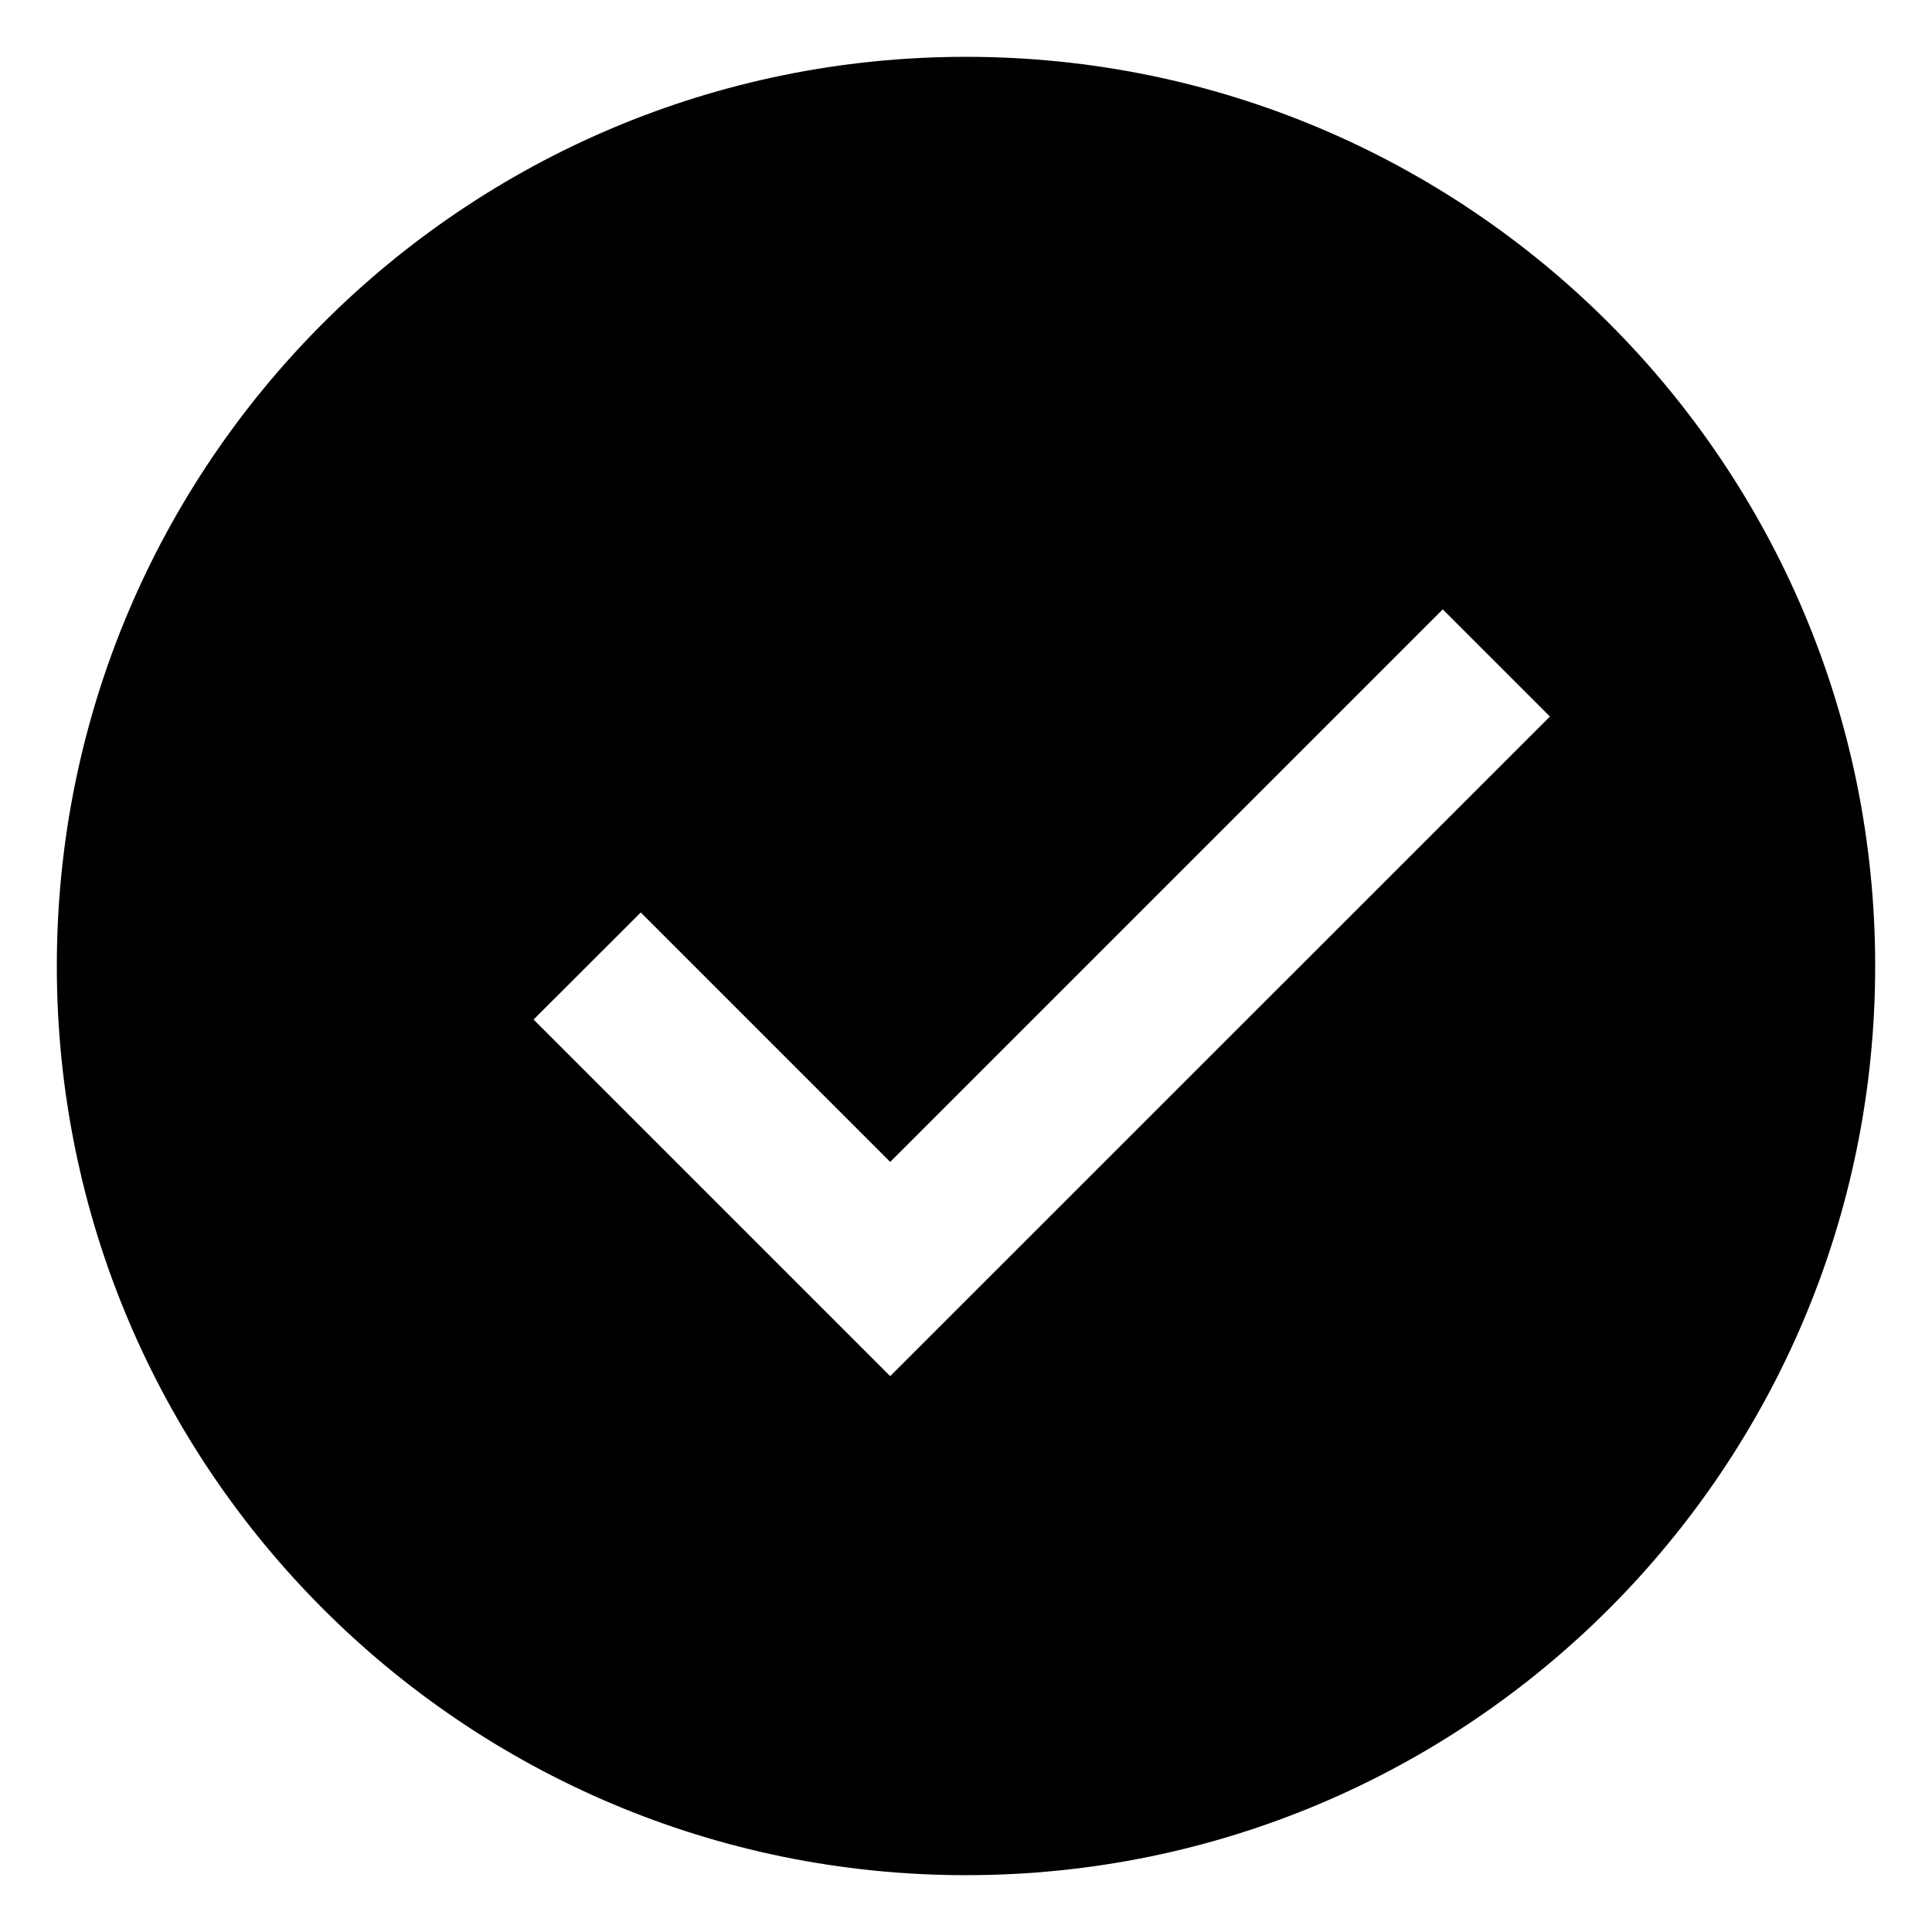 <svg width="17" height="17" viewBox="0 0 17 17" fill="none" xmlns="http://www.w3.org/2000/svg">
<g id="Icon" clip-path="url(#clip0_3006_3256)">
<path id="Vector" d="M8.5 0.5C4.081 0.5 0.5 4.081 0.5 8.5C0.5 12.919 4.081 16.5 8.5 16.5C12.919 16.5 16.5 12.919 16.5 8.5C16.5 4.081 12.919 0.5 8.5 0.5ZM7.833 12.109L4.695 8.971L5.638 8.029L7.833 10.224L12.695 5.362L13.638 6.305L7.833 12.109Z" fill="#61D361" style="fill:#61D361;fill:color(display-p3 0.38 0.828 0.38);fill-opacity:1;"/>
</g>
<defs>
<clipPath id="clip0_3006_3256">
<rect width="16" height="16" fill="white" style="fill:white;fill-opacity:1;" transform="translate(0.5 0.5)"/>
</clipPath>
</defs>
</svg>
